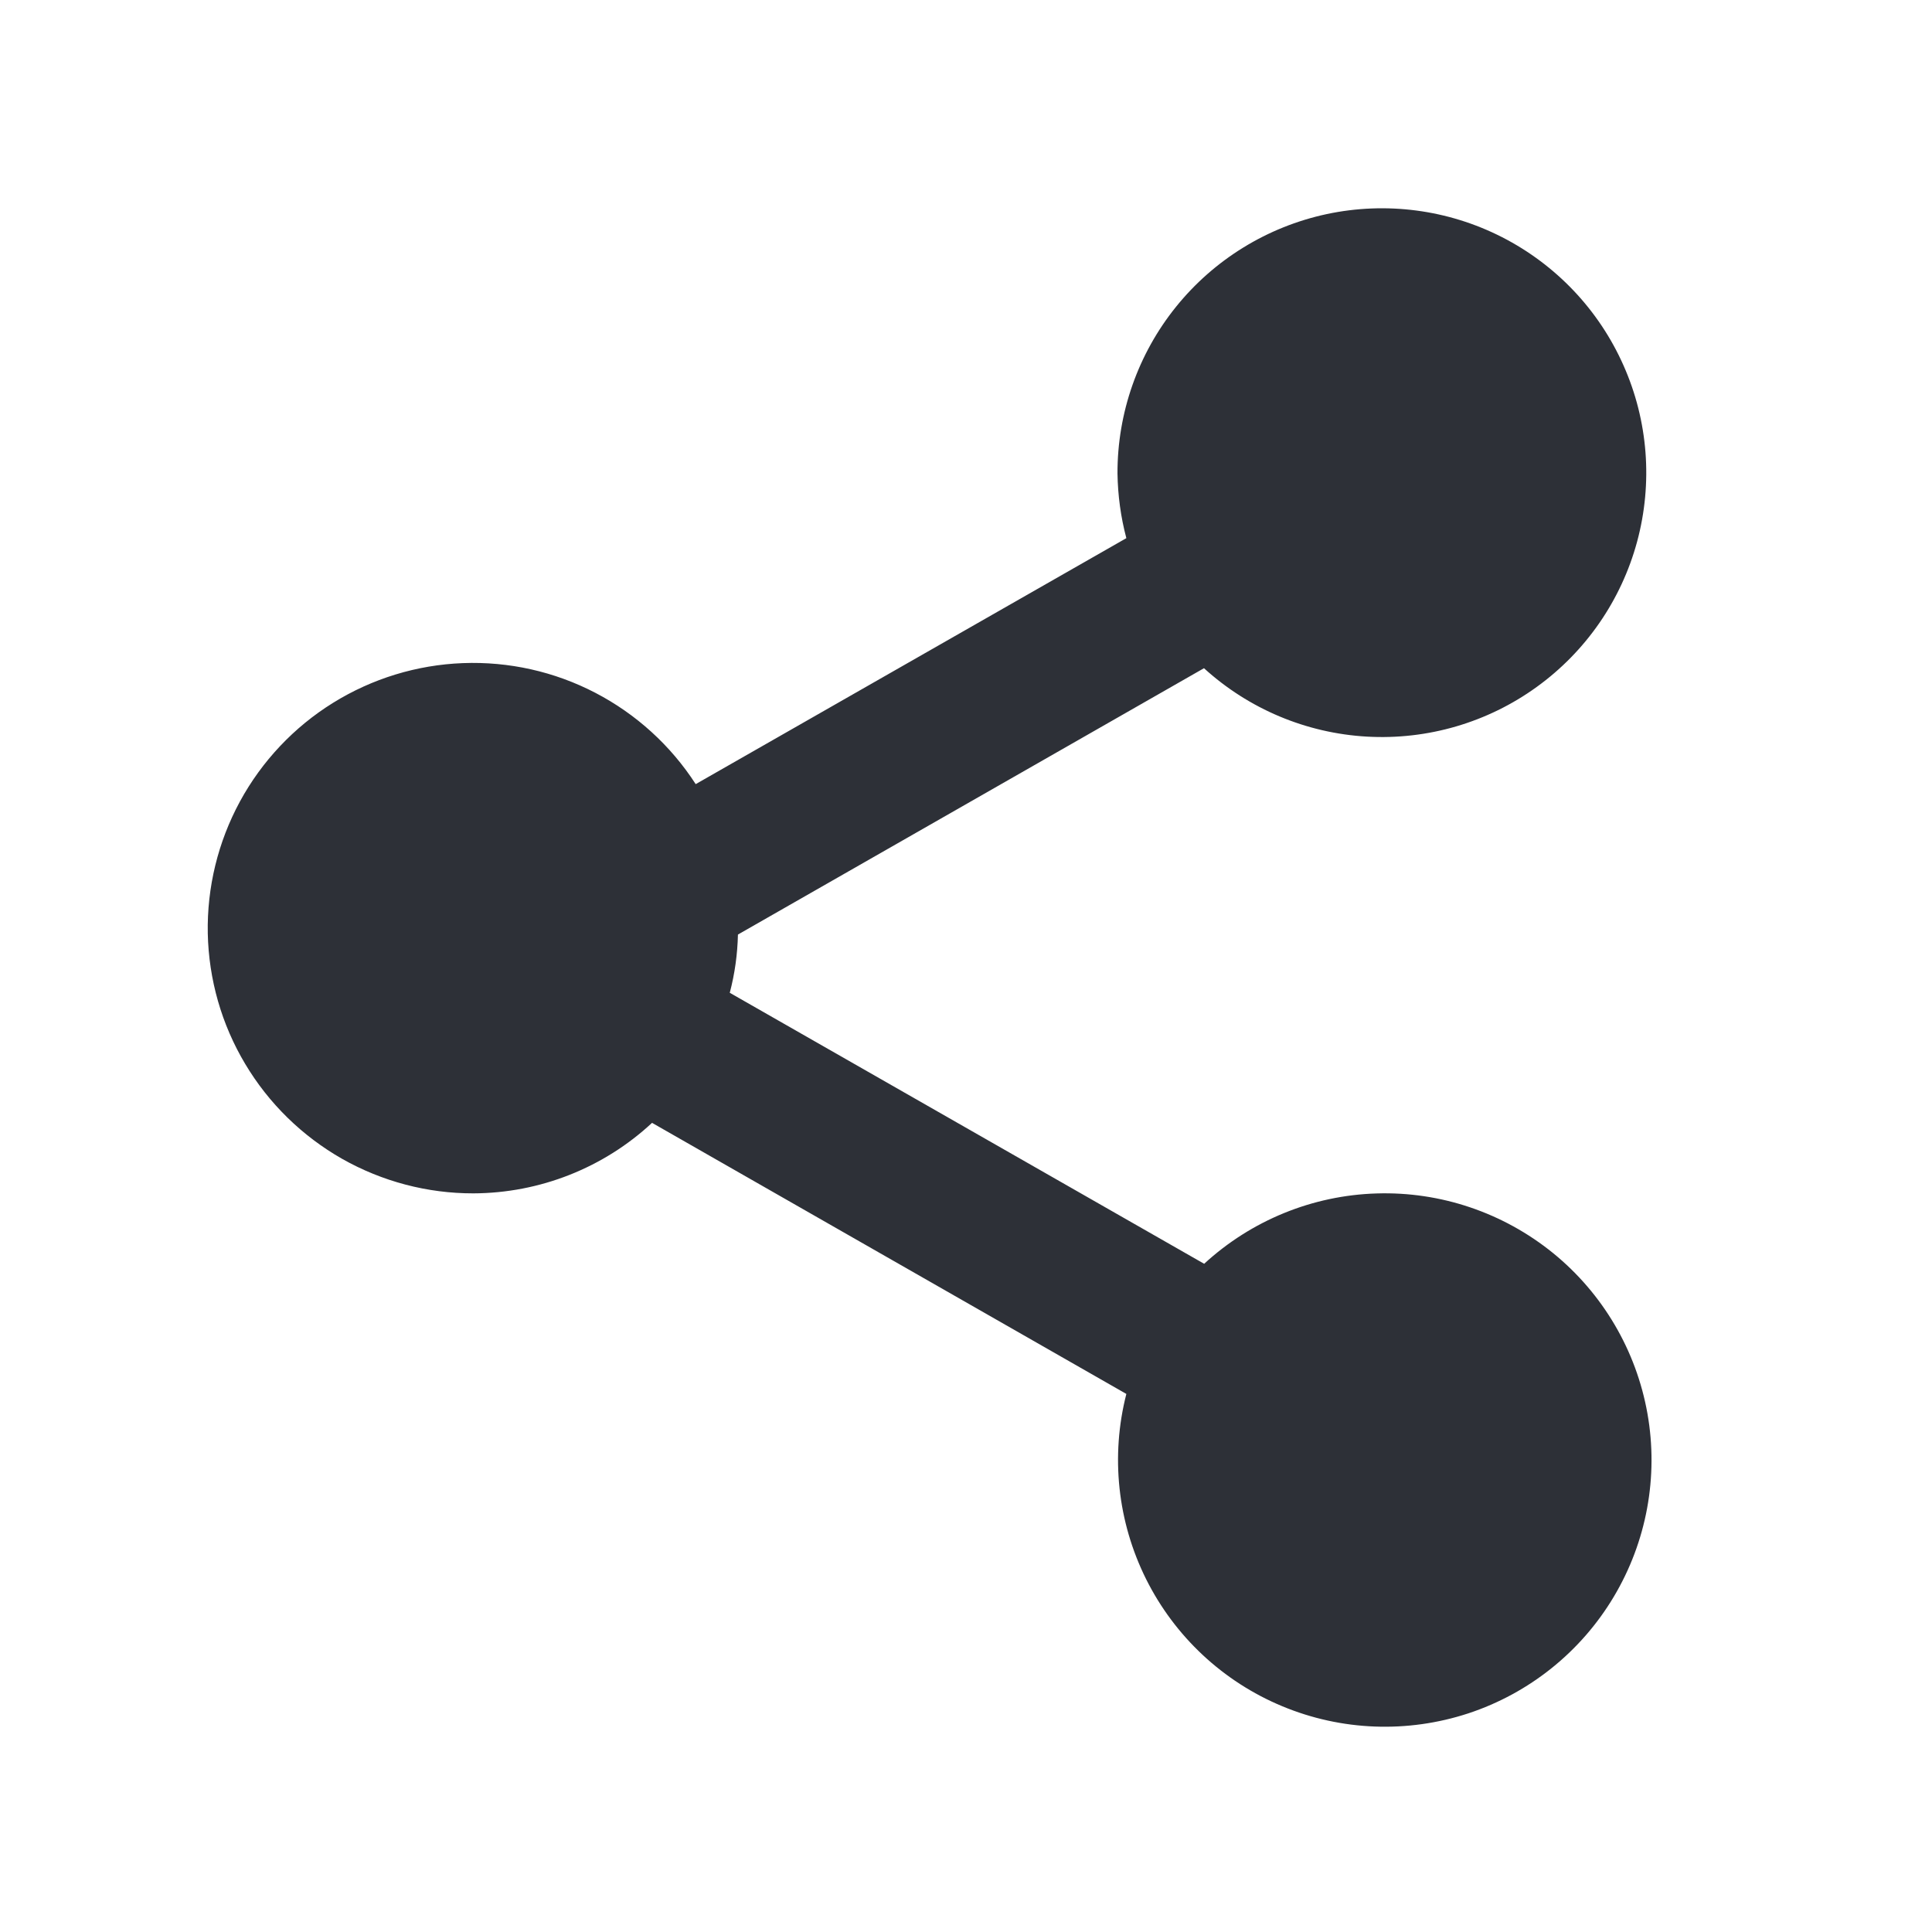 <svg width="22" height="22" viewBox="0 0 22 22" fill="none" xmlns="http://www.w3.org/2000/svg">
<path d="M5.391 13.589C6.146 13.586 6.872 13.3 7.425 12.786L12.826 15.873C12.645 16.58 12.725 17.328 13.051 17.982C13.377 18.635 13.927 19.149 14.601 19.429C15.275 19.71 16.027 19.738 16.721 19.51C17.414 19.281 18.002 18.81 18.376 18.183C18.75 17.557 18.887 16.816 18.76 16.098C18.633 15.379 18.251 14.729 17.685 14.269C17.118 13.809 16.405 13.567 15.675 13.59C14.946 13.612 14.249 13.897 13.712 14.391L8.31 11.305C8.367 11.089 8.398 10.866 8.403 10.642L13.71 7.609C14.221 8.074 14.876 8.349 15.566 8.388C16.256 8.427 16.938 8.228 17.498 7.823C18.058 7.419 18.462 6.834 18.642 6.168C18.822 5.501 18.768 4.792 18.487 4.161C18.207 3.529 17.718 3.014 17.103 2.7C16.487 2.386 15.783 2.294 15.107 2.438C14.431 2.583 13.826 2.955 13.392 3.493C12.959 4.03 12.723 4.701 12.725 5.392C12.729 5.64 12.762 5.888 12.826 6.128L7.922 8.929C7.638 8.489 7.244 8.131 6.779 7.889C6.314 7.647 5.794 7.531 5.271 7.551C4.747 7.571 4.238 7.727 3.793 8.003C3.348 8.279 2.982 8.667 2.732 9.127C2.482 9.588 2.356 10.105 2.366 10.629C2.377 11.153 2.523 11.665 2.792 12.115C3.06 12.565 3.441 12.937 3.896 13.196C4.352 13.454 4.867 13.59 5.391 13.589Z" fill="#2D3037"/>
</svg>
